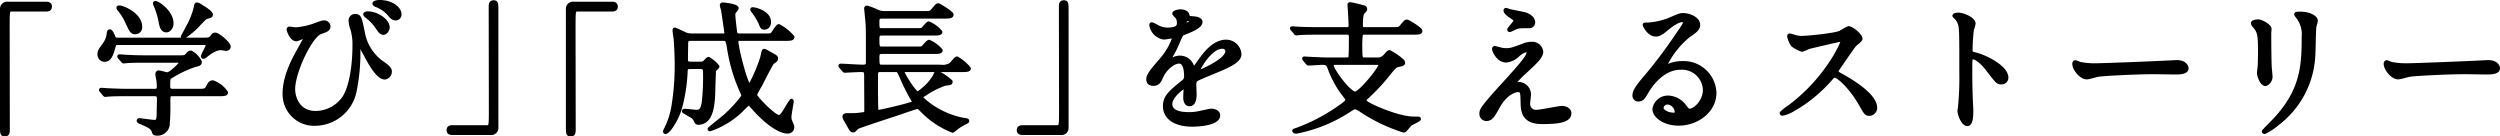 <svg xmlns="http://www.w3.org/2000/svg" width="487.026" height="26.58" viewBox="0 0 487.026 26.58"><defs><style>.a{stroke:#000;stroke-linecap:round;stroke-linejoin:round;stroke-width:0.709px;}</style></defs><path class="a" d="M8.978.69c.531,0,.783.168.783.588s-.224.616-.783.616H2.286c-.756,0-.756.168-.756,3.527,0,3.136.028,17.052.028,19.908,0,.644-.141.895-.589.895-.615,0-.615-.195-.615-1.848v-22.54A1.051,1.051,0,0,1,1.558.69Z"/><path class="a" d="M39.47,7.69c1.093,0,1.429,0,1.792-.477.309-.42.364-.504.673-.504.588,0,2.659,1.764,2.659,2.408,0,.308-.363.448-.56.448-.084,0-.868-.141-.98-.141-.672,0-1.512.252-2.939,1.4-.224.168-.364.28-.504.28a.121.121,0,0,1-.112-.112c0-.308.952-1.932.952-2.184,0-.364-.364-.393-.756-.393H23.09c-.504,0-.756,0-.896.561-.364,1.287-.7,2.716-1.82,2.716a1.064,1.064,0,0,1-1.036-1.092c0-.589.141-.784,1.009-1.988A4.204,4.204,0,0,0,21.158,6.374c.028-.084.084-.308.224-.308.252,0,.477.504.784,1.231.168.393.532.393.812.393ZM30.034,17.658c.336,0,.868,0,.868-.729a10.436,10.436,0,0,0-.084-1.315c-.084-.42-.196-.98-.196-1.092,0-.084,0-.448.309-.448.252,0,1.428.364,1.68.364.616,0,2.744-2.072,2.744-2.381,0-.195-.141-.195-.532-.195H28.242c-.672,0-2.576,0-3.528.084-.111,0-.504.056-.615.056-.084,0-.141-.056-.225-.168l-.56-.644c-.112-.141-.112-.141-.112-.196s.056-.056.084-.056c.196,0,1.036.084,1.232.084.812.056,2.268.111,3.863.111H34.71c1.26,0,1.372,0,1.792-.476.28-.336.448-.448.7-.448a4.033,4.033,0,0,1,1.764,1.848c0,.421-.252.477-1.092.673a22.545,22.545,0,0,0-4.647,2.239c-.364.225-.42.252-.42,1.933,0,.756.615.756.896.756h4.844c1.148,0,1.54-.028,1.792-.477.532-.951.616-1.176,1.148-1.176a5.292,5.292,0,0,1,2.576,2.017c0,.363-.561.363-1.484.363H33.646c-.812,0-.812.225-.812,1.652a39.472,39.472,0,0,1-.14,4.396,2.032,2.032,0,0,1-2.269,1.624c-.392,0-.42-.168-.531-.504-.225-.756-1.093-1.12-2.269-1.624-.336-.14-.644-.252-.644-.42,0-.14.168-.14.252-.14.056,0,2.352.336,2.8.336.476,0,.812,0,.84-1.428,0-.616.057-2.604.057-3.024,0-.476-.085-.868-.868-.868h-5.376c-.672,0-2.576,0-3.557.084-.084,0-.476.057-.588.057-.084,0-.14-.057-.252-.168l-.532-.645c-.111-.14-.111-.14-.111-.196,0-.056.056-.056.084-.056.195,0,1.036.084,1.231.084.812.028,2.269.112,3.864.112ZM23.286,1.418c.561,0,4.061,1.316,4.061,3.836a.988.988,0,0,1-.952,1.064c-.7,0-.812-.225-1.652-2.017a10.408,10.408,0,0,0-1.624-2.575c-.028-.057-.112-.196-.084-.253C23.062,1.418,23.23,1.418,23.286,1.418ZM33.45,4.526c0,.84-.504,1.428-1.036,1.428-.868,0-1.036-1.064-1.147-1.652a15.442,15.442,0,0,0-.952-3.164C30.286,1.054,30.09.662,30.174.578,30.426.298,33.45,2.23,33.45,4.526Zm7.672-1.681c0,.252-.112.28-.616.42-.476.112-.615.253-1.708,1.372a14.598,14.598,0,0,1-3.107,2.633A.121.121,0,0,1,35.578,7.158c0-.028.98-1.82,1.092-2.044a14.967,14.967,0,0,0,1.429-3.668c.084-.532.111-.616.279-.616a1.273,1.273,0,0,1,.532.224C39.638,1.502,41.122,2.398,41.122,2.846Z"/><path class="a" d="M61.036,4.973c1.596-.588,1.764-.644,2.1-.644a.874.874,0,0,1,.896.784c0,.644-.504.812-1.568,1.176-1.904.616-5.32,7.672-5.32,11.116,0,1.204.672,4.563,4.368,4.563a6.78,6.78,0,0,0,5.572-3.023c1.932-3.221,1.932-9.212,1.932-10.108A10.585,10.585,0,0,0,68.652,5.786a5.915,5.915,0,0,1-.393-1.708.927.927,0,0,1,.924-1.008c.896,0,.98.504,1.54,3.275a9.162,9.162,0,0,0,3.528,5.74c1.483,1.036,1.736,1.344,1.736,1.876a1.188,1.188,0,0,1-1.009,1.176c-1.231,0-2.52-2.212-3.248-3.5-.279-.476-1.68-3.164-1.792-3.164-.084,0-.111.28-.111.337a36.815,36.815,0,0,1-.756,9.155,7.949,7.949,0,0,1-7.729,6.188,5.778,5.778,0,0,1-5.936-5.908c0-2.94,1.288-5.74,2.66-8.204.111-.224,1.539-2.771,1.539-2.8,0-.084-.111-.14-.195-.14-.28,0-1.4.588-1.652.588-1.063,0-1.567-1.876-1.567-1.904,0-.14.056-.252.168-.252.084,0,1.092.14,1.287.14A13.533,13.533,0,0,0,61.036,4.973Zm14.531.393c0,.364-.363,1.063-.867,1.063-.448,0-.672-.279-1.4-1.372A8.867,8.867,0,0,0,71.479,3.21c-.111-.084-.363-.308-.363-.42,0-.14.252-.224.504-.224C73.468,2.566,75.567,4.022,75.567,5.366ZM77.864,2.818a.789.789,0,0,1-.729.812c-.588,0-.952-.392-1.456-1.036A6.471,6.471,0,0,0,73.244.998C72.964.886,72.908.746,72.908.69c0-.196.531-.336,1.035-.336C76.156.354,77.864,1.53,77.864,2.818Z"/><path class="a" d="M88.139,25.946c-.531,0-.784-.168-.784-.588s.225-.616.784-.616h6.692c.756,0,.756-.168.756-3.528,0-3.136-.028-17.052-.028-19.908C95.559.662,95.7.41,96.147.41c.589,0,.589.196.589,1.848v22.54a1.032,1.032,0,0,1-1.177,1.148Z"/><path class="a" d="M119.22.69c.532,0,.784.168.784.588s-.224.616-.784.616h-6.691c-.757,0-.757.168-.757,3.527,0,3.136.028,17.052.028,19.908,0,.644-.14.895-.588.895-.616,0-.616-.195-.616-1.848v-22.54a1.051,1.051,0,0,1,1.204-1.147Z"/><path class="a" d="M134.368,13.094c-.477,0-.729.196-.756.729a32.176,32.176,0,0,1-1.12,7.279c-.7,2.353-2.324,4.648-2.828,4.648-.056,0-.14-.028-.14-.112a.803.803,0,0,1,.111-.336,15.362,15.362,0,0,0,1.54-4.704,48.626,48.626,0,0,0,.616-8.063c0-2.212-.168-4.564-.224-5.096-.028-.225-.196-1.288-.196-1.54,0-.057,0-.168.084-.168.168,0,1.848.84,2.212.979a4.446,4.446,0,0,0,1.063.168h6.217c.168,0,.531,0,.531-.448,0-.056-.615-4.283-.644-4.451-.028-.028-.252-.896-.252-.925,0-.168.084-.224.28-.224.027,0,2.688.252,2.688.784a2.139,2.139,0,0,1-.448.616,1.092,1.092,0,0,0-.195.783c0,.505.336,3.36.392,3.5.028.057.168.364.729.364h4.844c1.176,0,1.315,0,1.567-.224.225-.196.98-1.597,1.288-1.597a9.133,9.133,0,0,1,2.688,2.156c0,.393-.588.393-1.512.393h-8.876c-.309,0-.532.084-.532.42,0,1.456,1.903,8.68,2.492,8.68.279,0,2.212-4.2,2.575-5.992.084-.42.168-.84.309-.84.111,0,.224.056,1.315.672.925.504,1.036.588,1.036.868a.581.581,0,0,1-.14.336c-.084.084-.532.392-.616.476-.28.253-1.988,3.669-2.352,4.368a16.106,16.106,0,0,0-1.009,1.904c0,.392,3.612,4.256,4.677,4.256.447,0,.896-.756,1.512-1.792a11.731,11.731,0,0,1,.895-1.372c.084,0,.084.168.084.225,0,.111-.447,2.52-.447,2.995a2.094,2.094,0,0,0,.168.841c.336.812.392.896.392,1.092a.891.891,0,0,1-.952.924c-1.764,0-4.536-2.156-6.859-4.844-.532-.588-.588-.672-.729-.672a16.09,16.09,0,0,0-1.483,1.399,16.698,16.698,0,0,1-6.021,3.668c-.028,0-.14,0-.14-.084s2.576-2.1,3.052-2.52c1.876-1.681,3.528-3.696,3.528-4.032a.596.596,0,0,0-.112-.336,32.682,32.682,0,0,1-2.66-8.708c-.28-1.652-.336-1.932-1.092-1.932H134.536c-.252,0-.756,0-.812.615-.027.532-.056,2.772-.056,3.332,0,.336,0,.812.812.812h1.988a1.281,1.281,0,0,0,.729-.168c.111-.084.644-.756.84-.756a6.496,6.496,0,0,1,1.764,1.512c0,.14-.588.616-.644.756-.057.112-.168,3.836-.168,4.172-.084,3.08-.532,6.076-2.969,6.076a.444.444,0,0,1-.42-.28,2.362,2.362,0,0,0-.644-.924c-.252-.196-1.764-.979-1.764-1.092,0-.084.111-.112.224-.112.336,0,1.96.196,2.324.196.615,0,1.12-.252,1.344-1.988a44.371,44.371,0,0,0,.224-5.768c0-.448-.056-.896-.84-.896Zm15.483-8.819c0,.588-.252,1.147-1.008,1.147-.392,0-.504-.336-.7-.895a11.999,11.999,0,0,0-1.512-2.437c-.112-.168-.14-.252-.084-.308C146.66,1.642,149.851,2.286,149.851,4.274Z"/><path class="a" d="M183.23,12.954a2.986,2.986,0,0,0,1.988-.392c.224-.168.952-1.204,1.204-1.204a7.687,7.687,0,0,1,2.352,1.987c0,.336-.672.336-1.512.336H176.314c-.252,0-.448.112-.448.336,0,.477,2.353,4.173,2.912,4.173a10.169,10.169,0,0,0,3.304-3.36c.196-.476.309-.756.477-.756a11.991,11.991,0,0,1,2.66,1.792v.084c0,.28-.112.28-1.093.392a15.989,15.989,0,0,0-3.863,1.933c-.729.447-.812.476-.812.644,0,.336,3.612,3.668,8.513,4.424.42.057.504.112.504.225,0,.111-.196.224-.477.336a10.16,10.16,0,0,0-1.848,1.176c-.084.056-.477.42-.561.42a16.761,16.761,0,0,1-5.628-3.64c-.867-.868-.951-.98-1.26-.98-.168,0-2.184.672-3.275,1.064-1.316.447-7.98,2.604-8.4,2.855-.112.084-.532.532-.644.616a.355.355,0,0,1-.169.028c-.308,0-.392-.141-1.063-1.372-.084-.141-.476-.784-.532-.924a1.25,1.25,0,0,1-.14-.421c0-.336.42-.336.728-.336a14.771,14.771,0,0,0,3.053-.195c.476-.084.476-.309.476-.952,0-1.036-.028-5.488-.028-6.412,0-1.008-.168-1.148-.979-1.148-.645,0-2.156.084-2.716.112-.084,0-.336.028-.393.028-.111,0-.168-.057-.252-.168l-.56-.645c-.112-.111-.112-.14-.112-.195,0-.028.028-.057.112-.057.56,0,3.556.196,4.228.196.952,0,1.008-.28,1.008-1.092,0-5.517,0-6.132-.056-7.196-.028-.476-.28-2.884-.28-2.996,0-.084,0-.224.196-.224a12.781,12.781,0,0,1,1.848.7,3.215,3.215,0,0,0,1.568.363h7.588c1.232,0,1.372,0,1.792-.476.784-.924.868-1.036,1.12-1.036.168,0,2.604,1.512,2.604,1.848,0,.42-.56.42-1.483.42H171.919c-.868,0-.952.253-.952,1.036,0,1.232,0,1.54.812,1.54h6.468c1.177,0,1.316,0,1.54-.195.196-.168.925-1.12,1.148-1.12a6.099,6.099,0,0,1,2.296,1.708c0,.336-.672.336-1.484.336h-9.968c-.812,0-.812.504-.812,1.063,0,1.456,0,1.792.868,1.792h6.495c1.148,0,1.261,0,1.513-.224.168-.168.924-1.092,1.147-1.092a6.099,6.099,0,0,1,2.296,1.708c0,.336-.672.336-1.456.336H171.835c-.784,0-.868.363-.868,1.036,0,1.372,0,1.764.84,1.764Zm-11.732.728c-.279,0-.672,0-.783.532-.028.141-.028,1.708-.028,2.101,0,1.399,0,3.359.056,4.76,0,.392.028.672.448.672.364,0,4.508-.98,5.516-1.288,1.177-.336,1.316-.392,1.316-.7,0-.056-.056-.14-.476-.812a42.852,42.852,0,0,1-1.96-3.977c-.505-1.147-.561-1.288-1.12-1.288Z"/><path class="a" d="M199.219,25.946c-.532,0-.784-.168-.784-.588s.224-.616.784-.616H205.91c.757,0,.757-.168.757-3.528,0-3.136-.028-17.052-.028-19.908,0-.644.14-.896.588-.896.588,0,.588.196.588,1.848v22.54a1.031,1.031,0,0,1-1.176,1.148Z"/><path class="a" d="M223.662,15.446c0-.84.784-1.736,2.688-3.948A12.892,12.892,0,0,0,228.73,7.326c0-.168-.196-.196-.308-.196-.28,0-1.429.225-1.681.225a2.971,2.971,0,0,1-2.491-2.465c0-.084,0-.195.168-.195a6.288,6.288,0,0,1,1.063.532,4.449,4.449,0,0,0,1.848.504c2.297,0,2.297-.757,2.297-1.316a2.239,2.239,0,0,0-.225-.979c-.084-.141-.672-.645-.672-.812,0-.224.729-.448,1.232-.448.672,0,1.372.252,1.428.868.028.364.14.42,1.26.504.196,0,1.26.141,1.26.729,0,.924-2.044,1.708-3.332,2.212-.42.168-.447.224-1.063,1.651a21.743,21.743,0,0,1-1.512,3.024c-.141.252-.196.336-.196.448a.102.102,0,0,0,.112.111,5.544,5.544,0,0,0,.867-.308,2.628,2.628,0,0,1,1.093-.224,2.525,2.525,0,0,1,2.38,1.708c.195.476.224.531.279.531a13.133,13.133,0,0,0,1.148-1.512c.924-1.288,2.744-3.836,5.18-3.836a2.641,2.641,0,0,1,2.632,2.492c0,1.315-2.212,2.24-3.947,2.996-.7.308-3.864,1.567-4.368,1.876-.448.279-.477.588-.477,1.176,0,.252.057,1.428.057,1.68,0,.448,0,2.044-1.036,2.044-.756,0-.868-.924-.868-1.428,0-.28.084-1.624.084-1.652,0-.111,0-.336-.196-.336-.224,0-2.716,1.736-2.716,3.332,0,1.933,2.8,1.933,3.612,1.933a8.716,8.716,0,0,0,1.792-.168c.392-.057,2.184-.504,2.548-.504.588,0,1.372.279,1.372.951,0,1.736-4.34,1.849-5.012,1.849-3.557,0-5.433-1.456-5.433-3.668,0-1.792,1.064-2.688,3.696-4.816a1.191,1.191,0,0,0,.42-.979c0-1.261-.224-2.828-1.344-2.828-1.064,0-2.716,1.288-3.444,2.968-.308.7-.616,1.372-1.512,1.372C224.194,16.37,223.662,16.202,223.662,15.446Zm7.141-10.584c.056,0,1.399-.364,1.399-.672,0-.364-.699-.42-.951-.42-.393,0-.505.783-.505.895S230.746,4.862,230.803,4.862Zm2.548,9.071c0,.057.028.141.112.141s5.6-2.24,5.6-4.088a.862.862,0,0,0-.98-.84C235.759,9.146,233.35,13.486,233.35,13.933Z"/><path class="a" d="M254.143,11.61c-.112-.141-.112-.141-.112-.196s.028-.056.084-.056c.141,0,.729.056.868.056,2.52.112,2.8.14,3.752.14h3.528c.279,0,.615,0,.756-.308.111-.168.111-3.388.111-3.948,0-.672-.111-.896-.812-.896h-5.628c-2.464,0-3.276.056-3.528.084-.111,0-.504.056-.588.056-.111,0-.168-.056-.252-.196l-.56-.644c-.084-.112-.112-.14-.112-.168,0-.056.028-.056.112-.056.195,0,1.036.084,1.231.084,1.372.056,2.521.084,3.836.084h5.433c.392,0,.812,0,.812-.673,0-.672-.14-3.079-.196-3.724,0-.028-.027-.252-.027-.308a.157.157,0,0,1,.14-.168,24.644,24.644,0,0,1,2.632.615.406.406,0,0,1,.364.421c0,.14-.196.336-.392.531-.28.28-.448.868-.448,2.632,0,.673.448.673.868.673h5.18c1.26,0,1.4,0,1.792-.448.784-.952.868-1.036,1.12-1.036.196,0,2.632,1.484,2.632,1.848,0,.336-.308.393-1.428.393h-9.38c-.393,0-.616,0-.784.279a18.739,18.739,0,0,0-.112,2.576c0,2.212.112,2.296.84,2.296h2.38a1.888,1.888,0,0,0,1.513-.588c.672-.756.728-.84.924-.84a10.835,10.835,0,0,1,2.436,1.68.525.525,0,0,1,.252.42c0,.253-.111.28-1.092.505-.476.111-.56.224-1.567,1.399a38.558,38.558,0,0,1-4.145,4.536c-.336.308-.728.672-.728.84,0,.42.615.729,1.764,1.288,1.036.504,5.208,2.269,7.84,2.269.896,0,1.008,0,1.008.111,0,.196-1.54.84-1.792,1.092-.14.141-.784.925-.924,1.064a.45.45,0,0,1-.308.14,33.099,33.099,0,0,1-8.176-3.892,3.466,3.466,0,0,0-1.232-.645c-.28,0-.392.057-1.428.729a28.579,28.579,0,0,1-10.108,4.032c-.308,0-.392-.168-.392-.225,0-.056.195-.111.56-.224a36.216,36.216,0,0,0,8.54-4.536c.784-.56,1.232-.896,1.232-1.288,0-.196-.112-.336-.98-1.456a19.646,19.646,0,0,1-2.52-4.844c-.309-.84-.756-.84-1.456-.84-.393,0-2.156.14-2.548.14-.084,0-.141-.056-.252-.168Zm6.02.672c-.252,0-.7,0-.7.476,0,.84,3.36,5.433,4.536,5.433.98,0,4.872-4.845,4.872-5.488,0-.42-.279-.42-1.008-.42Z"/><path class="a" d="M297.12,8.698a3.561,3.561,0,0,1,1.177-.196,1.8,1.8,0,0,1,1.987,1.54c0,1.008-1.063,1.988-3.248,4.004a18.226,18.226,0,0,0-2.071,2.156c0,.112.14.168.279.168.057,0,.532-.056.616-.056a2.112,2.112,0,0,1,2.044,2.044c0,.279-.168,1.54-.168,1.819a1.474,1.474,0,0,0,1.624,1.568c.784,0,4.229-.756,4.928-.756.757,0,1.484.42,1.484,1.063,0,1.513-2.324,1.765-5.348,1.765-3.332,0-3.809-1.765-3.836-3.696-.057-2.268-.057-2.521-.896-2.521-.56,0-2.408.505-3.948,3.36-.783,1.428-1.231,2.269-2.184,2.269a1.031,1.031,0,0,1-1.008-1.009c0-.756,0-1.063,4.592-6.075,2.408-2.66,4.592-5.04,4.592-5.853a.428.428,0,0,0-.476-.476,3.851,3.851,0,0,0-1.568.924,3.924,3.924,0,0,1-2.268,1.092c-1.624,0-2.408-2.016-2.408-2.296a.198.198,0,0,1,.196-.224c.084,0,.728.195.784.195a4.5,4.5,0,0,0,1.371.225C294.32,9.734,294.6,9.65,297.12,8.698Zm-2.911-6.552c.42.111,2.38.476,2.743.56.925.252,1.765.896,1.765,1.652a.784.784,0,0,1-.784.784c-1.96,0-2.016,0-2.688.252-.195.056-.979.504-1.147.504a.129.129,0,0,1-.112-.141c0-.195,1.26-1.456,1.26-1.792,0-.168-.447-.447-1.035-.868-.868-.588-.952-.924-.952-1.063a.128.128,0,0,1,.111-.14C293.452,1.894,294.068,2.118,294.209,2.146Z"/><path class="a" d="M332.093,17.49a4.432,4.432,0,0,0-4.732-4.256c-3.695,0-6.075,3.836-6.58,4.704-.56.951-.84,1.483-1.596,1.483a.771.771,0,0,1-.812-.784c0-.699.224-1.315,2.212-3.64a92.489,92.489,0,0,0,6.328-8.428c.924-1.316,1.315-1.904,1.315-2.212,0-.196-.195-.393-.532-.393-1.035,0-2.688,1.4-3.163,1.792-1.12.924-1.513,1.008-1.988,1.008-1.316,0-2.185-1.792-2.185-1.932,0-.084.084-.084.673-.084A13.583,13.583,0,0,0,325.373,3.742c1.735-.756,1.932-.84,2.548-.84,1.12,0,2.939.7,2.939,1.932,0,.812-.644,1.26-1.987,2.185a17.07,17.07,0,0,0-4.48,5.739c0,.084.084.196.168.196.168-.056.532-.196.7-.252a6.772,6.772,0,0,1,2.464-.448,6.044,6.044,0,0,1,6.3,5.824c0,3.556-3.443,6.048-7,6.048-2.771,0-4.76-1.484-4.76-2.884a2.696,2.696,0,0,1,2.772-2.269,4.134,4.134,0,0,1,3.191,1.792c.393.504.561.757.952.757C330.133,21.522,332.093,19.814,332.093,17.49Zm-7.196,2.52a1.144,1.144,0,0,0-1.176.98c0,.728,1.204,1.315,2.408,1.315a.463.463,0,0,0,.476-.504A1.905,1.905,0,0,0,324.896,20.01Z"/><path class="a" d="M358.563,7.774c-.195,0-6.076,1.372-6.216,1.428a12.166,12.166,0,0,1-1.26.532,5.846,5.846,0,0,1-1.904-1.008,5.716,5.716,0,0,1-.672-1.624c0-.141.028-.225.168-.225.028,0,.645.168.729.196a4.986,4.986,0,0,0,1.483.28c.952,0,6.216-.448,7.672-1.036a10.662,10.662,0,0,1,1.54-.868c.672,0,2.38,1.428,2.38,2.128,0,.252-1.036,1.008-1.204,1.204-.56.672-2.771,3.948-3.22,4.592a.917.917,0,0,0-.224.56c0,.253.056.309,1.231.952,1.261.729,6.272,3.557,6.272,6.104a1.209,1.209,0,0,1-1.148,1.231c-.644,0-.756-.195-1.735-1.932-1.933-3.388-4.396-5.516-5.013-5.516-.279,0-.363.084-.979.783a28.117,28.117,0,0,1-7.477,5.992,6.878,6.878,0,0,1-1.735.645c-.057,0-.196,0-.196-.168a8.58,8.58,0,0,1,1.288-1.036c7.308-5.292,10.64-12.544,10.556-12.992A.314.314,0,0,0,358.563,7.774Z"/><path class="a" d="M381.49,2.818c1.008,0,3.024.896,3.024,1.792a8.178,8.178,0,0,1-.336,1.176,36.165,36.165,0,0,0-.252,3.892c0,.616.111.7.924.896,1.708.392,6.048,2.436,6.048,4.536a.958.958,0,0,1-1.008.979c-.7,0-.784-.111-2.66-2.548-.784-1.036-2.101-2.352-2.968-2.352-.28,0-.393,0-.393,2.071,0,2.969.028,4.452.141,6.973.027.308.056,1.008.056,1.428,0,.7,0,2.548-.812,2.548-.84,0-1.567-1.904-1.567-2.632,0-.112.112-.7.112-.812a58.104,58.104,0,0,0,.252-6.495c0-8.009,0-8.904-.336-9.801a3.125,3.125,0,0,0-.952-1.288l-.057-.111C380.734,2.818,381.462,2.818,381.49,2.818Z"/><path class="a" d="M423.431,12.086c.168,0,.476-.028.616-.028,1.708,0,1.96,1.036,1.96,1.232,0,.784-1.148.868-2.324.868-.644,0-3.444-.057-4.004-.057-3.864,0-10.276.364-10.948.505-.336.056-1.848.504-2.184.504-1.204,0-2.492-1.736-2.492-2.688,0-.168.084-.336.224-.336.141,0,.812.309.952.336a15.213,15.213,0,0,0,3.416.252C409.571,12.674,419.344,12.31,423.431,12.086Z"/><path class="a" d="M439.954,4.134c.672,0,2.212.98,2.212,1.456,0,.141-.056.784-.056.924,0,3.248.056,5.769.084,6.44.028.336.168,1.736.168,2.016,0,.729-.644,1.429-1.063,1.429-.616,0-1.261-1.484-1.261-2.212,0-.225.141-1.177.141-1.4.056-1.26.056-2.353.056-2.856,0-3.136-.14-3.779-1.008-4.787-.224-.253-.364-.421-.364-.645C438.862,4.302,439.31,4.134,439.954,4.134Zm7.7-.784c-.336-.447-.364-.504-.364-.56,0-.084,0-.168.812-.168,1.68,0,3.08.7,3.08,1.428a10.961,10.961,0,0,1-.28,1.12c-.112.756-.14,4.956-.224,5.937a17.713,17.713,0,0,1-7,12.991,11.147,11.147,0,0,1-2.521,1.652c-.111,0-.168-.056-.168-.14,0-.112,1.82-1.904,2.156-2.269,5.404-5.768,5.6-10.64,5.6-16.239A5.358,5.358,0,0,0,447.654,3.349Z"/><path class="a" d="M484.096,12.086c.168,0,.477-.028.616-.028,1.708,0,1.96,1.036,1.96,1.232,0,.784-1.147.868-2.324.868-.644,0-3.443-.057-4.004-.057-3.863,0-10.275.364-10.947.505-.336.056-1.849.504-2.185.504-1.204,0-2.492-1.736-2.492-2.688,0-.168.085-.336.225-.336s.812.309.952.336a15.207,15.207,0,0,0,3.416.252C470.236,12.674,480.008,12.31,484.096,12.086Z"/></svg>